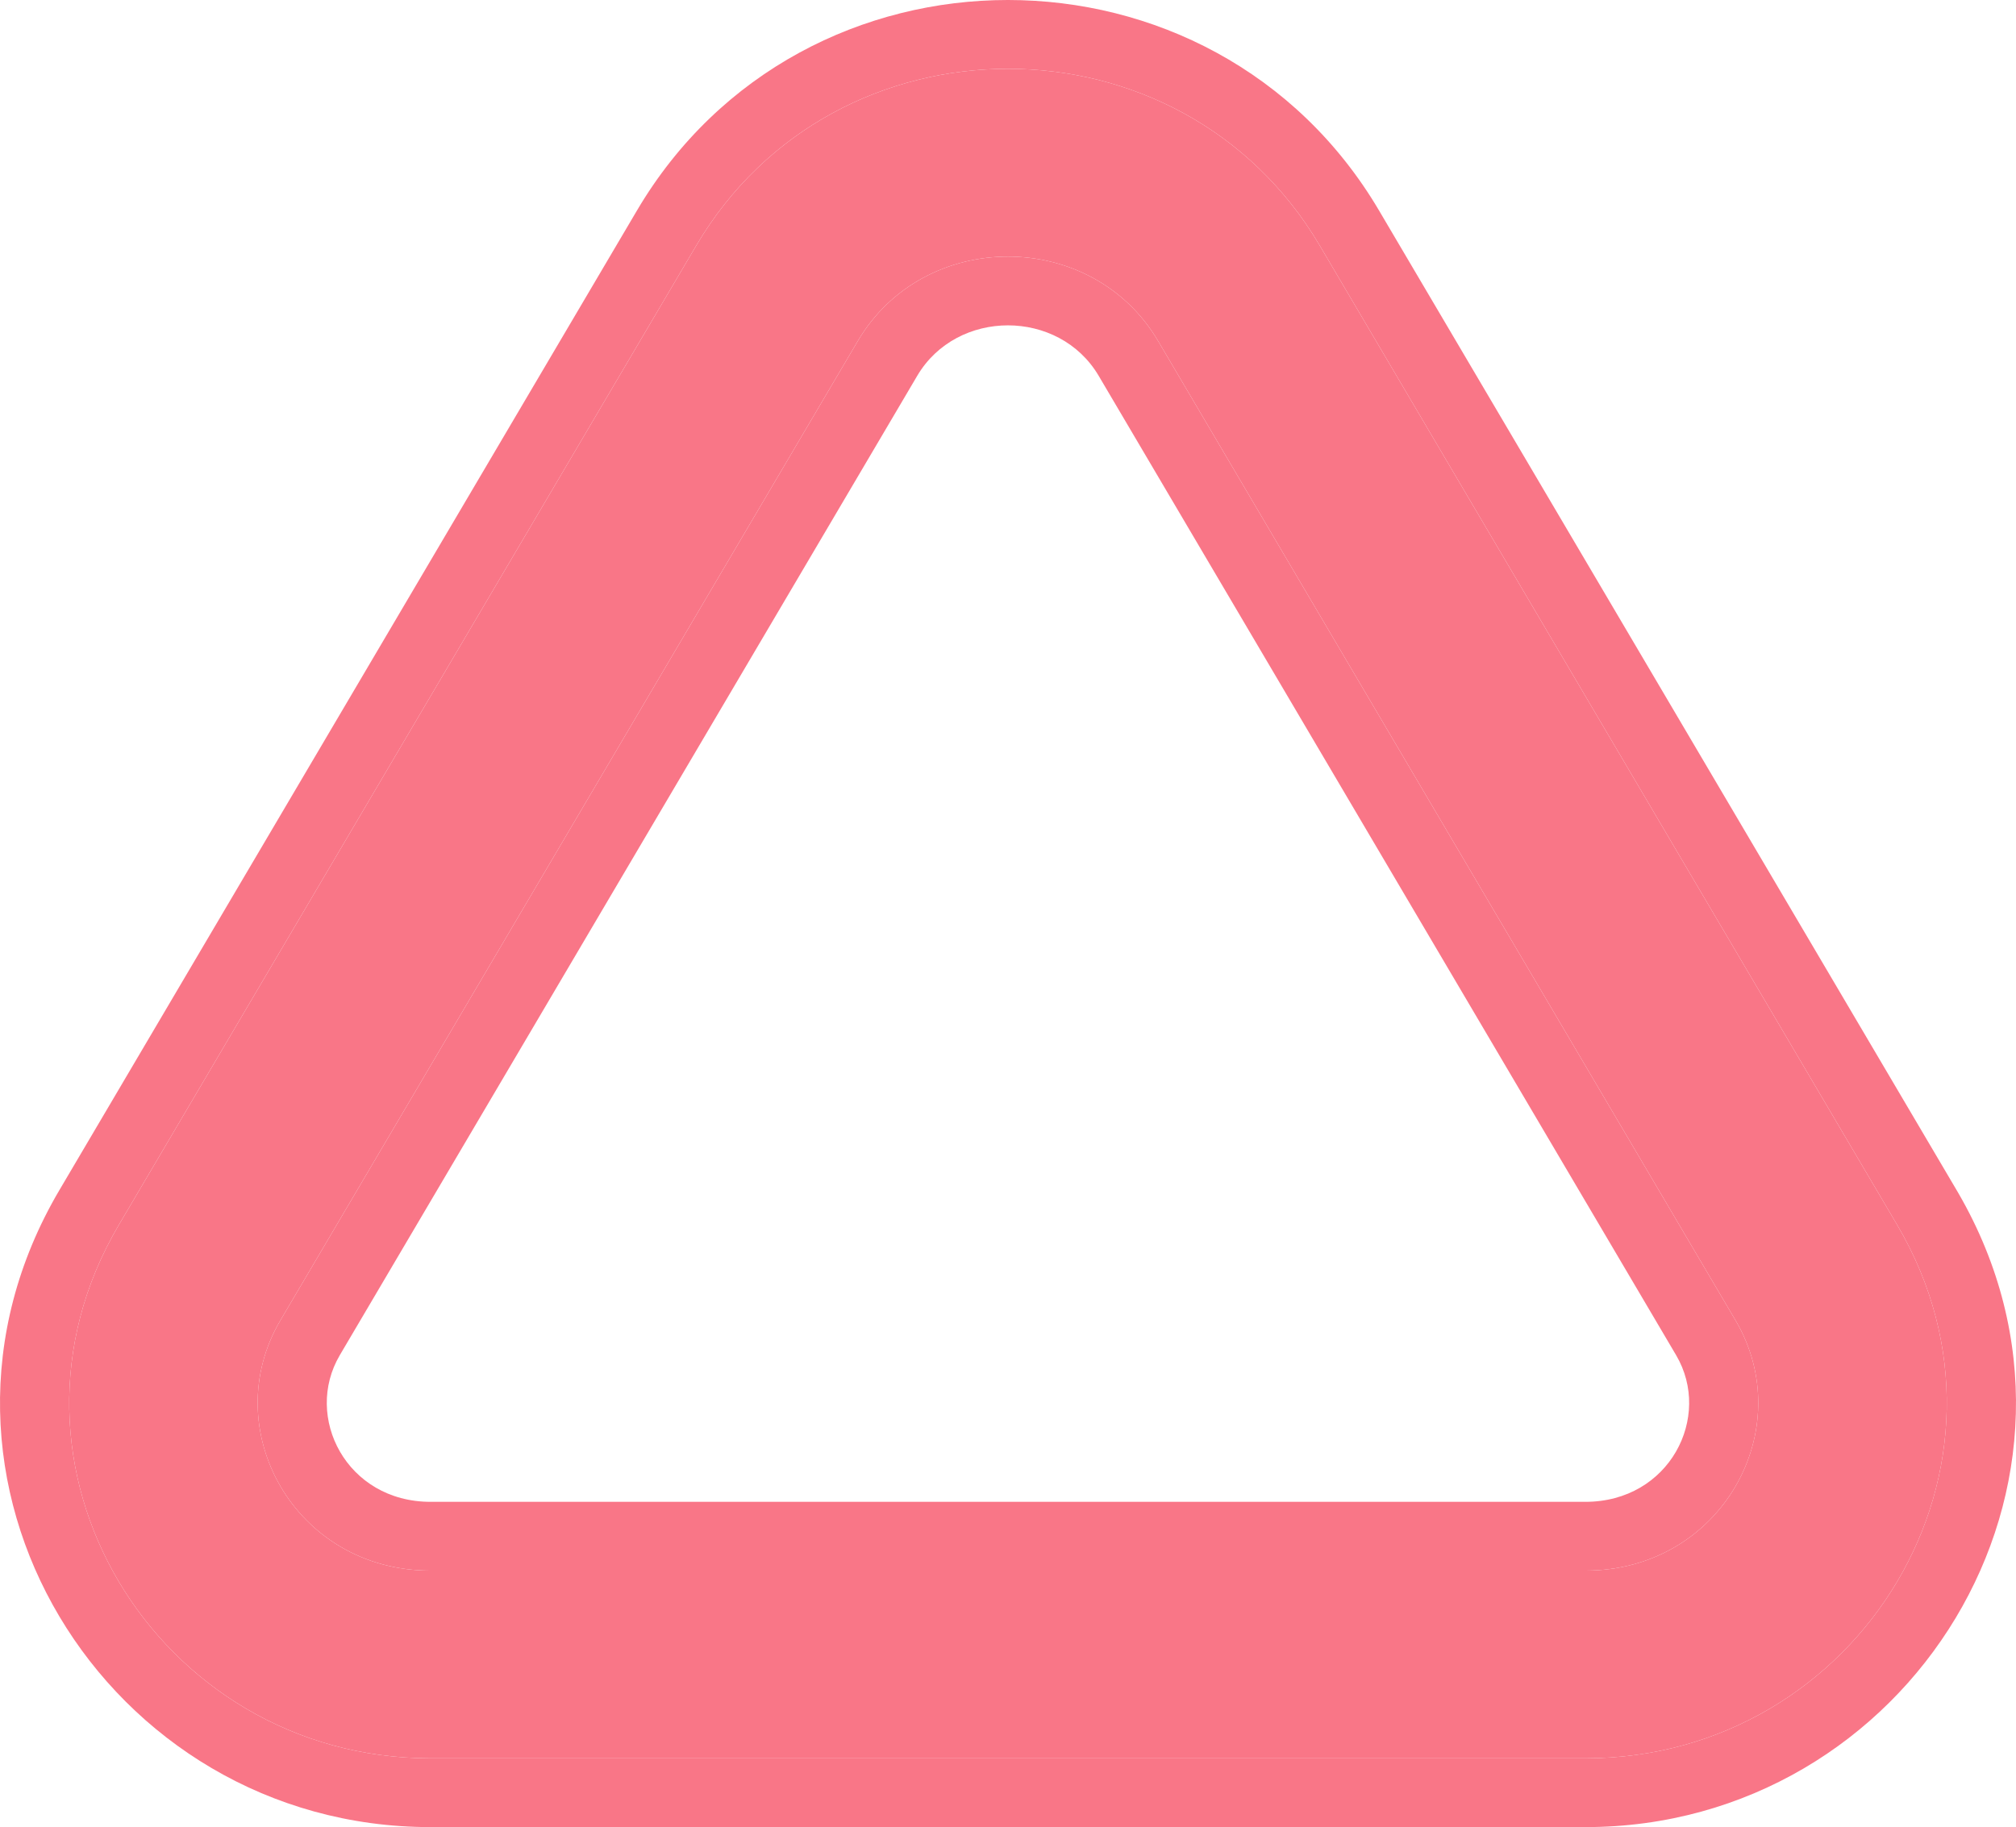 <?xml version="1.0" encoding="utf-8"?>
<svg xmlns="http://www.w3.org/2000/svg" fill="none" height="100%" overflow="visible" preserveAspectRatio="none" style="display: block;" viewBox="0 0 310 281" width="100%">
<g id="Triangle">
<path clip-rule="evenodd" d="M107.058 37.771C128.414 1.515 181.573 1.515 202.942 37.771L291.735 188.396C313.469 225.262 285.983 270.421 243.786 270.421H66.201C24.003 270.421 -3.467 225.262 18.266 188.396L107.058 37.771ZM178.081 52.441C167.877 35.132 142.109 35.132 131.906 52.441L43.114 203.066C33.275 219.766 45.266 241.553 66.202 241.553H243.786C264.736 241.553 276.712 219.765 266.874 203.066L178.081 52.441Z" fill="#F97687" fill-rule="evenodd"/>
<path d="M97.928 32.405C123.382 -10.805 186.608 -10.799 212.073 32.405L300.865 183.03L301.169 183.549C326.717 227.739 293.546 281 243.786 281H66.201C16.24 281 -16.972 227.316 9.136 183.03L97.928 32.405ZM202.942 37.771C181.573 1.515 128.414 1.515 107.058 37.771L18.266 188.396C-3.467 225.262 24.003 270.421 66.201 270.421H243.786C285.983 270.421 313.469 225.262 291.735 188.396L202.942 37.771ZM131.906 52.441C142.109 35.132 167.877 35.132 178.081 52.441L266.874 203.066C276.712 219.765 264.736 241.553 243.786 241.553H66.202C45.266 241.553 33.275 219.766 43.114 203.066L131.906 52.441ZM168.95 57.807C162.843 47.448 147.143 47.449 141.037 57.806L52.245 208.429L52.246 208.43C46.661 217.91 53.265 230.974 66.202 230.974H243.786C256.733 230.974 263.329 217.912 257.742 208.43L168.95 57.807Z" fill="#F97687"/>
</g>
</svg>